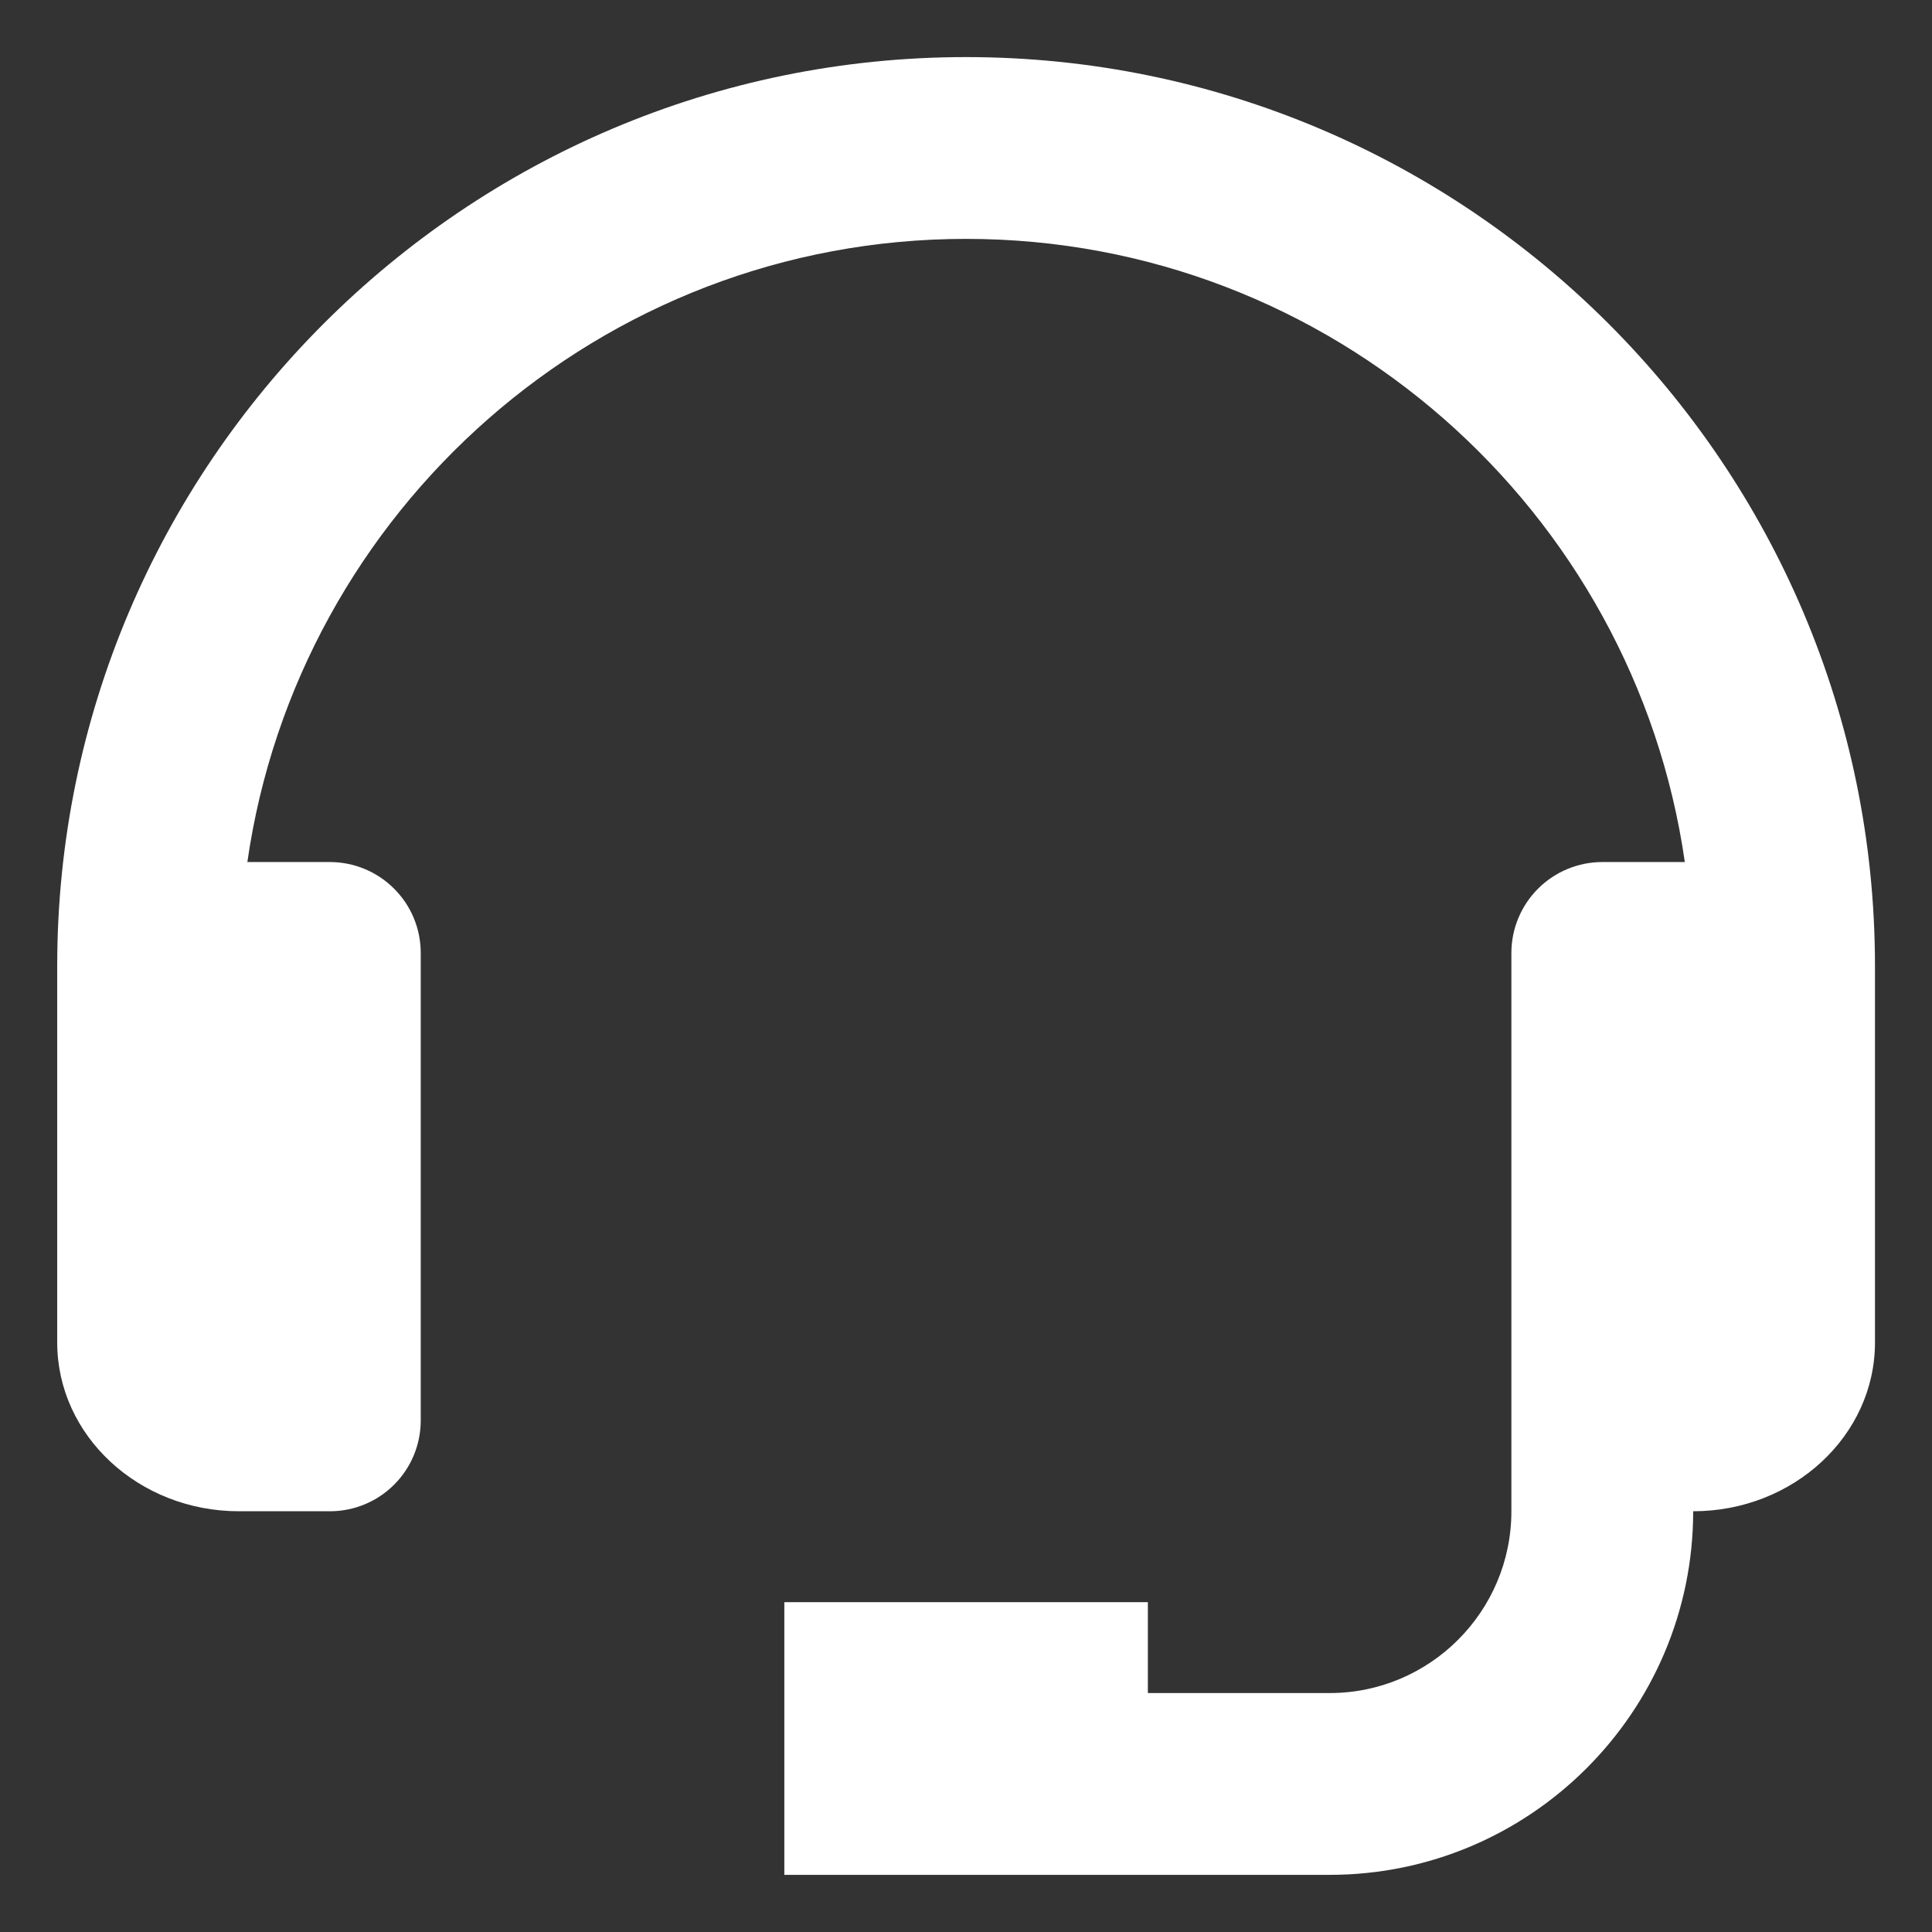 <svg width="31" height="31" viewBox="0 0 31 31" fill="none" xmlns="http://www.w3.org/2000/svg">
<rect x="0" y="0" width="31" height="31" fill="#333333" stroke="none"/>
<path d="M15.501 0.916C7.46 0.916 0.918 7.458 0.918 15.499V21.541C0.918 23.035 2.226 24.249 3.835 24.249H5.293C5.68 24.249 6.051 24.096 6.324 23.822C6.598 23.549 6.751 23.178 6.751 22.791V15.291C6.751 14.904 6.598 14.533 6.324 14.26C6.051 13.986 5.68 13.832 5.293 13.832H3.969C4.78 8.189 9.636 3.833 15.501 3.833C21.367 3.833 26.223 8.189 27.034 13.832H25.71C25.323 13.832 24.952 13.986 24.678 14.26C24.405 14.533 24.251 14.904 24.251 15.291V24.249C24.251 25.858 22.943 27.166 21.335 27.166H18.418V25.708H12.585V30.083H21.335C24.552 30.083 27.168 27.466 27.168 24.249C28.776 24.249 30.085 23.035 30.085 21.541V15.499C30.085 7.458 23.543 0.916 15.501 0.916Z" fill="white"/>
</svg>
